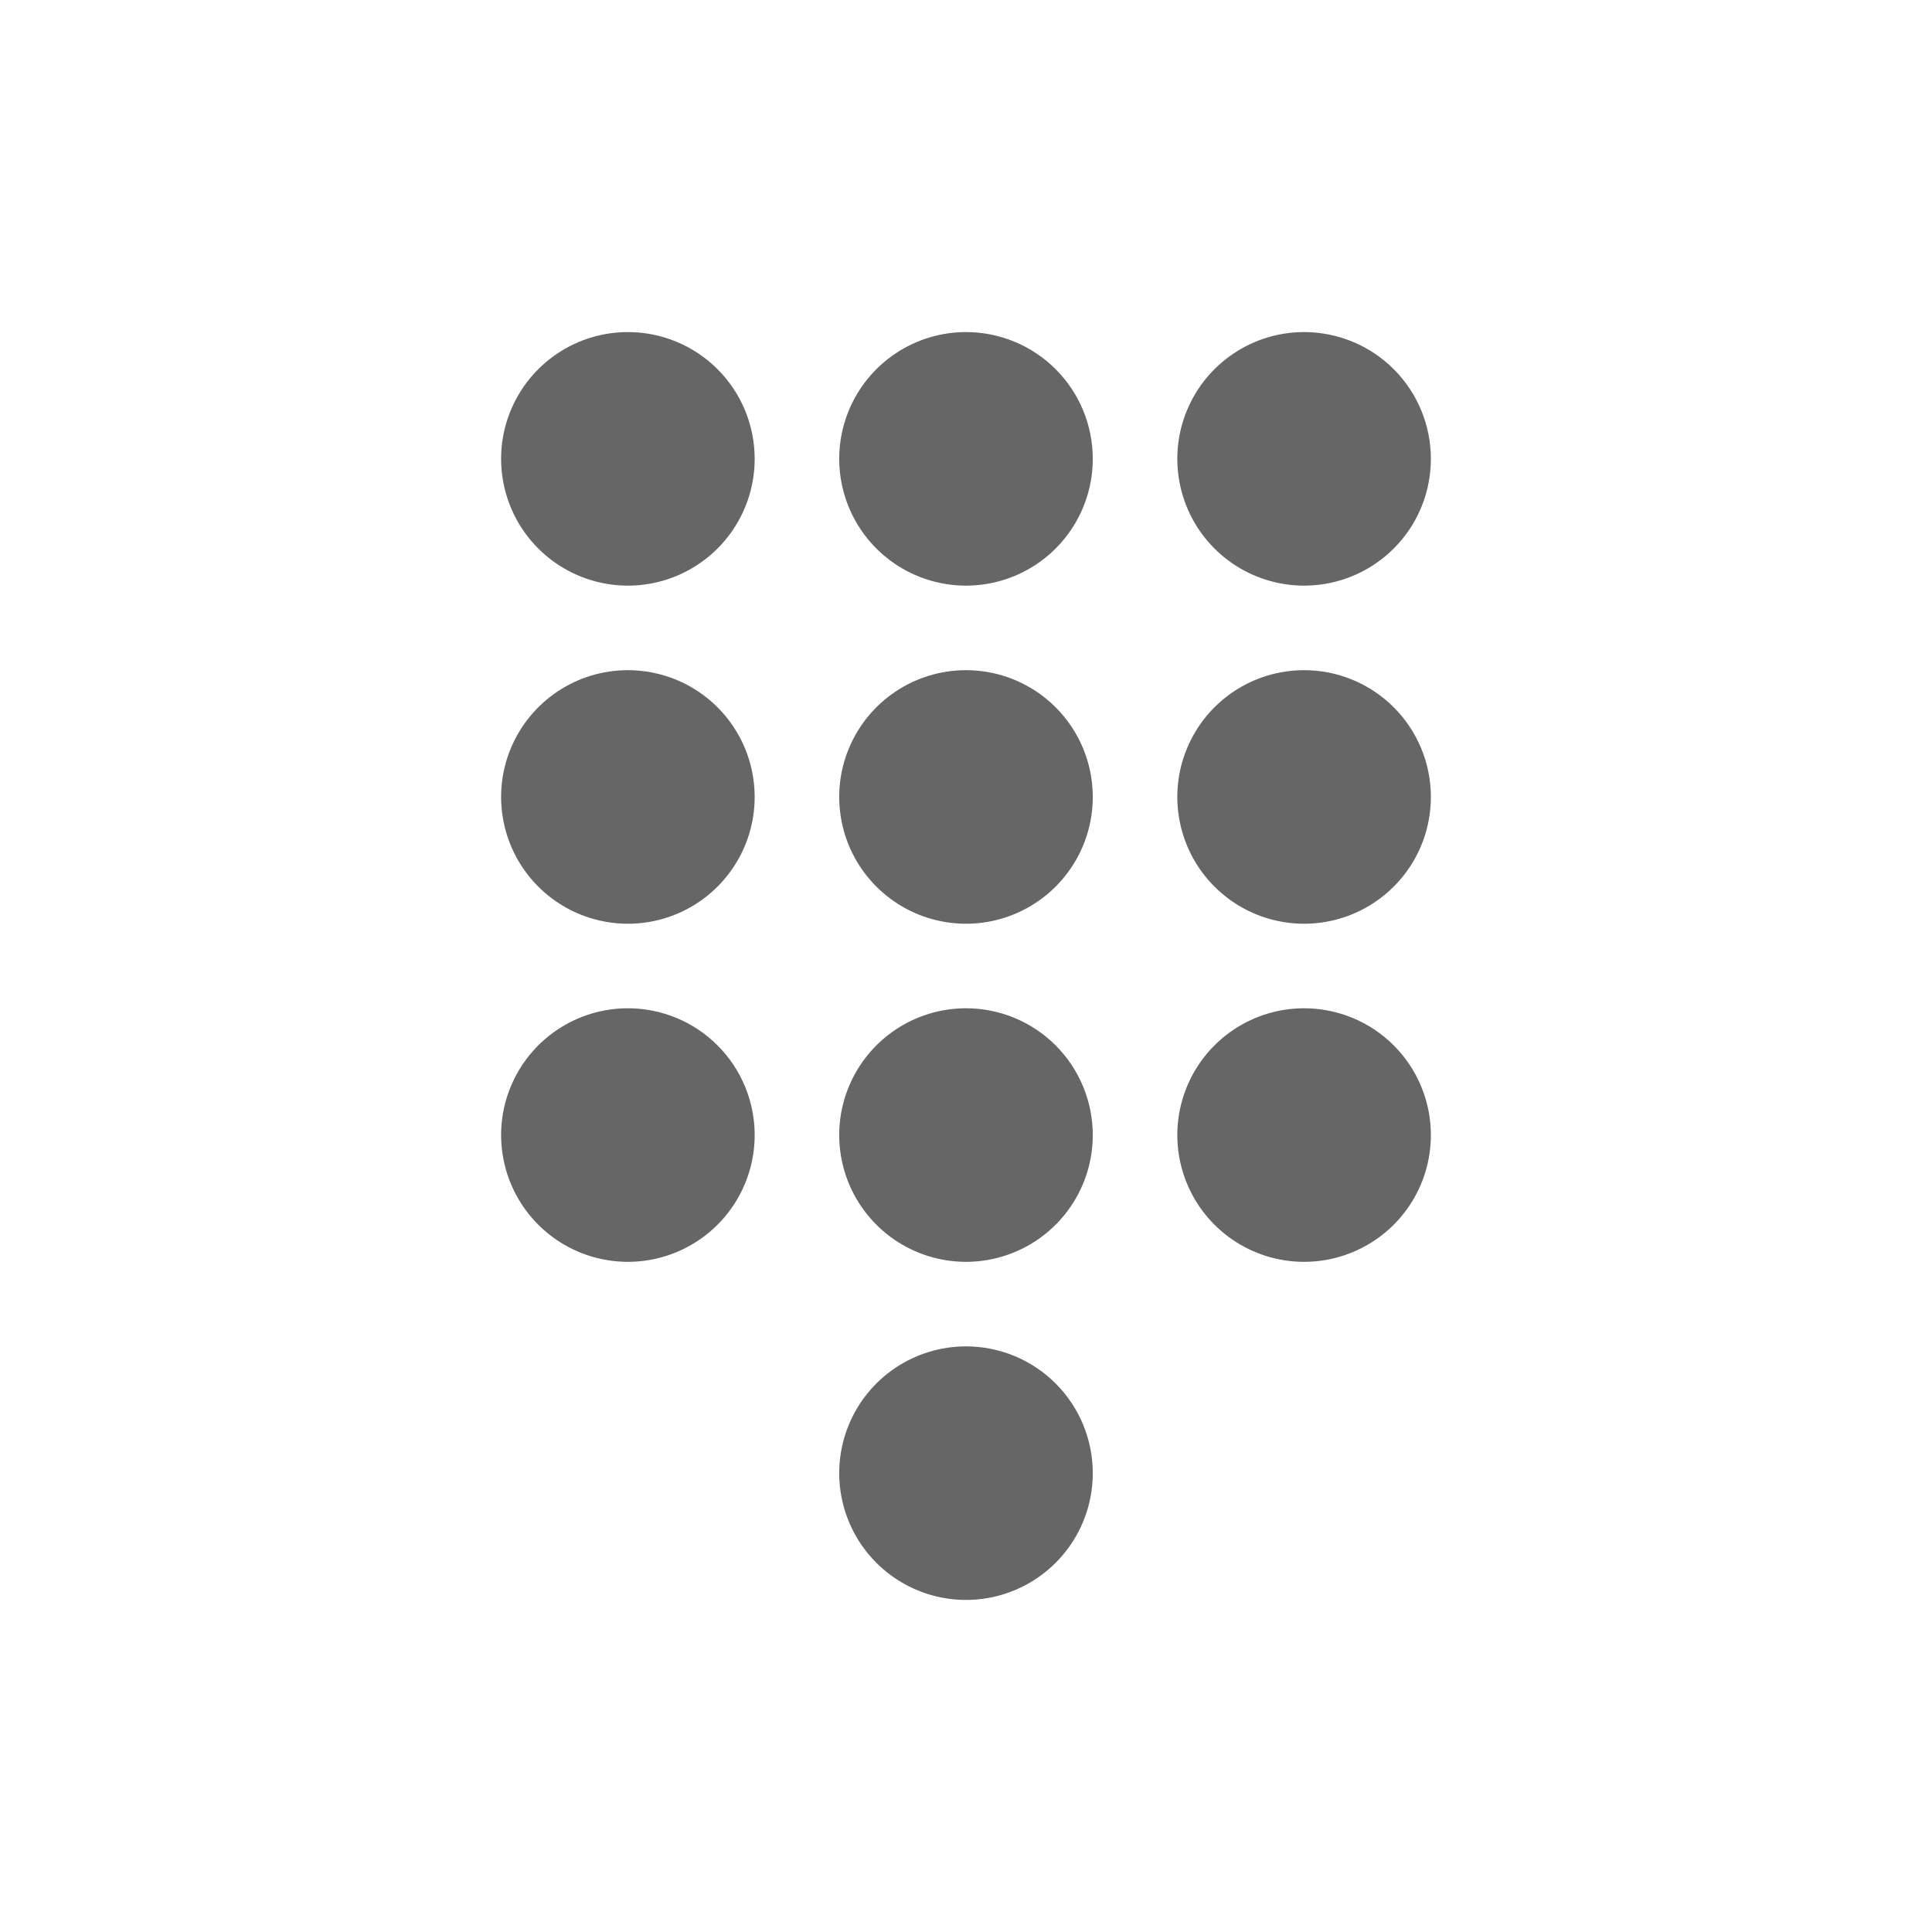 <svg width="100" height="100" viewBox="0 0 100 100" fill="none" xmlns="http://www.w3.org/2000/svg">
<path d="M50 69.688C48.702 69.688 47.433 70.072 46.354 70.793C45.275 71.515 44.434 72.54 43.937 73.739C43.44 74.938 43.31 76.257 43.564 77.53C43.817 78.803 44.442 79.973 45.36 80.89C46.277 81.808 47.447 82.433 48.72 82.686C49.993 82.94 51.312 82.81 52.511 82.313C53.711 81.816 54.735 80.975 55.456 79.896C56.178 78.817 56.562 77.548 56.562 76.25C56.562 74.51 55.871 72.84 54.64 71.61C53.41 70.379 51.74 69.688 50 69.688ZM50 52.188C48.702 52.188 47.433 52.572 46.354 53.294C45.275 54.015 44.434 55.039 43.937 56.239C43.44 57.438 43.31 58.757 43.564 60.03C43.817 61.303 44.442 62.473 45.36 63.39C46.277 64.308 47.447 64.933 48.72 65.186C49.993 65.44 51.312 65.31 52.511 64.813C53.711 64.316 54.735 63.475 55.456 62.396C56.178 61.317 56.562 60.048 56.562 58.75C56.562 57.01 55.871 55.34 54.64 54.11C53.41 52.879 51.74 52.188 50 52.188ZM50 34.688C48.702 34.688 47.433 35.072 46.354 35.794C45.275 36.515 44.434 37.539 43.937 38.739C43.44 39.938 43.31 41.257 43.564 42.53C43.817 43.803 44.442 44.973 45.36 45.89C46.277 46.808 47.447 47.433 48.72 47.686C49.993 47.94 51.312 47.81 52.511 47.313C53.711 46.816 54.735 45.975 55.456 44.896C56.178 43.817 56.562 42.548 56.562 41.25C56.562 39.51 55.871 37.84 54.64 36.61C53.41 35.379 51.74 34.688 50 34.688ZM50 17.188C48.702 17.188 47.433 17.572 46.354 18.294C45.275 19.015 44.434 20.04 43.937 21.239C43.44 22.438 43.31 23.757 43.564 25.03C43.817 26.303 44.442 27.473 45.36 28.39C46.277 29.308 47.447 29.933 48.72 30.186C49.993 30.44 51.312 30.31 52.511 29.813C53.711 29.316 54.735 28.475 55.456 27.396C56.178 26.317 56.562 25.048 56.562 23.75C56.562 22.009 55.871 20.34 54.64 19.11C53.41 17.879 51.74 17.188 50 17.188ZM67.5 52.188C66.202 52.188 64.933 52.572 63.854 53.294C62.775 54.015 61.934 55.039 61.437 56.239C60.94 57.438 60.81 58.757 61.064 60.03C61.317 61.303 61.942 62.473 62.86 63.39C63.777 64.308 64.947 64.933 66.22 65.186C67.493 65.44 68.812 65.31 70.011 64.813C71.21 64.316 72.235 63.475 72.957 62.396C73.678 61.317 74.062 60.048 74.062 58.75C74.062 57.01 73.371 55.34 72.14 54.11C70.91 52.879 69.24 52.188 67.5 52.188ZM67.5 34.688C66.202 34.688 64.933 35.072 63.854 35.794C62.775 36.515 61.934 37.539 61.437 38.739C60.94 39.938 60.81 41.257 61.064 42.53C61.317 43.803 61.942 44.973 62.86 45.89C63.777 46.808 64.947 47.433 66.22 47.686C67.493 47.94 68.812 47.81 70.011 47.313C71.21 46.816 72.235 45.975 72.957 44.896C73.678 43.817 74.062 42.548 74.062 41.25C74.062 39.51 73.371 37.84 72.14 36.61C70.91 35.379 69.24 34.688 67.5 34.688ZM67.5 17.188C66.202 17.188 64.933 17.572 63.854 18.294C62.775 19.015 61.934 20.04 61.437 21.239C60.94 22.438 60.81 23.757 61.064 25.03C61.317 26.303 61.942 27.473 62.86 28.39C63.777 29.308 64.947 29.933 66.22 30.186C67.493 30.44 68.812 30.31 70.011 29.813C71.21 29.316 72.235 28.475 72.957 27.396C73.678 26.317 74.062 25.048 74.062 23.75C74.062 22.009 73.371 20.34 72.14 19.11C70.91 17.879 69.24 17.188 67.5 17.188ZM32.5 52.188C31.202 52.188 29.933 52.572 28.854 53.294C27.775 54.015 26.934 55.039 26.437 56.239C25.94 57.438 25.81 58.757 26.064 60.03C26.317 61.303 26.942 62.473 27.86 63.39C28.777 64.308 29.947 64.933 31.22 65.186C32.493 65.44 33.812 65.31 35.011 64.813C36.211 64.316 37.235 63.475 37.956 62.396C38.678 61.317 39.062 60.048 39.062 58.75C39.062 57.01 38.371 55.34 37.14 54.11C35.91 52.879 34.24 52.188 32.5 52.188ZM32.5 34.688C31.202 34.688 29.933 35.072 28.854 35.794C27.775 36.515 26.934 37.539 26.437 38.739C25.94 39.938 25.81 41.257 26.064 42.53C26.317 43.803 26.942 44.973 27.86 45.89C28.777 46.808 29.947 47.433 31.22 47.686C32.493 47.94 33.812 47.81 35.011 47.313C36.211 46.816 37.235 45.975 37.956 44.896C38.678 43.817 39.062 42.548 39.062 41.25C39.062 39.51 38.371 37.84 37.14 36.61C35.91 35.379 34.24 34.688 32.5 34.688ZM32.5 17.188C31.202 17.188 29.933 17.572 28.854 18.294C27.775 19.015 26.934 20.04 26.437 21.239C25.94 22.438 25.81 23.757 26.064 25.03C26.317 26.303 26.942 27.473 27.86 28.39C28.777 29.308 29.947 29.933 31.22 30.186C32.493 30.44 33.812 30.31 35.011 29.813C36.211 29.316 37.235 28.475 37.956 27.396C38.678 26.317 39.062 25.048 39.062 23.75C39.062 22.009 38.371 20.34 37.14 19.11C35.91 17.879 34.24 17.188 32.5 17.188Z" fill="#666666"/>
</svg>
